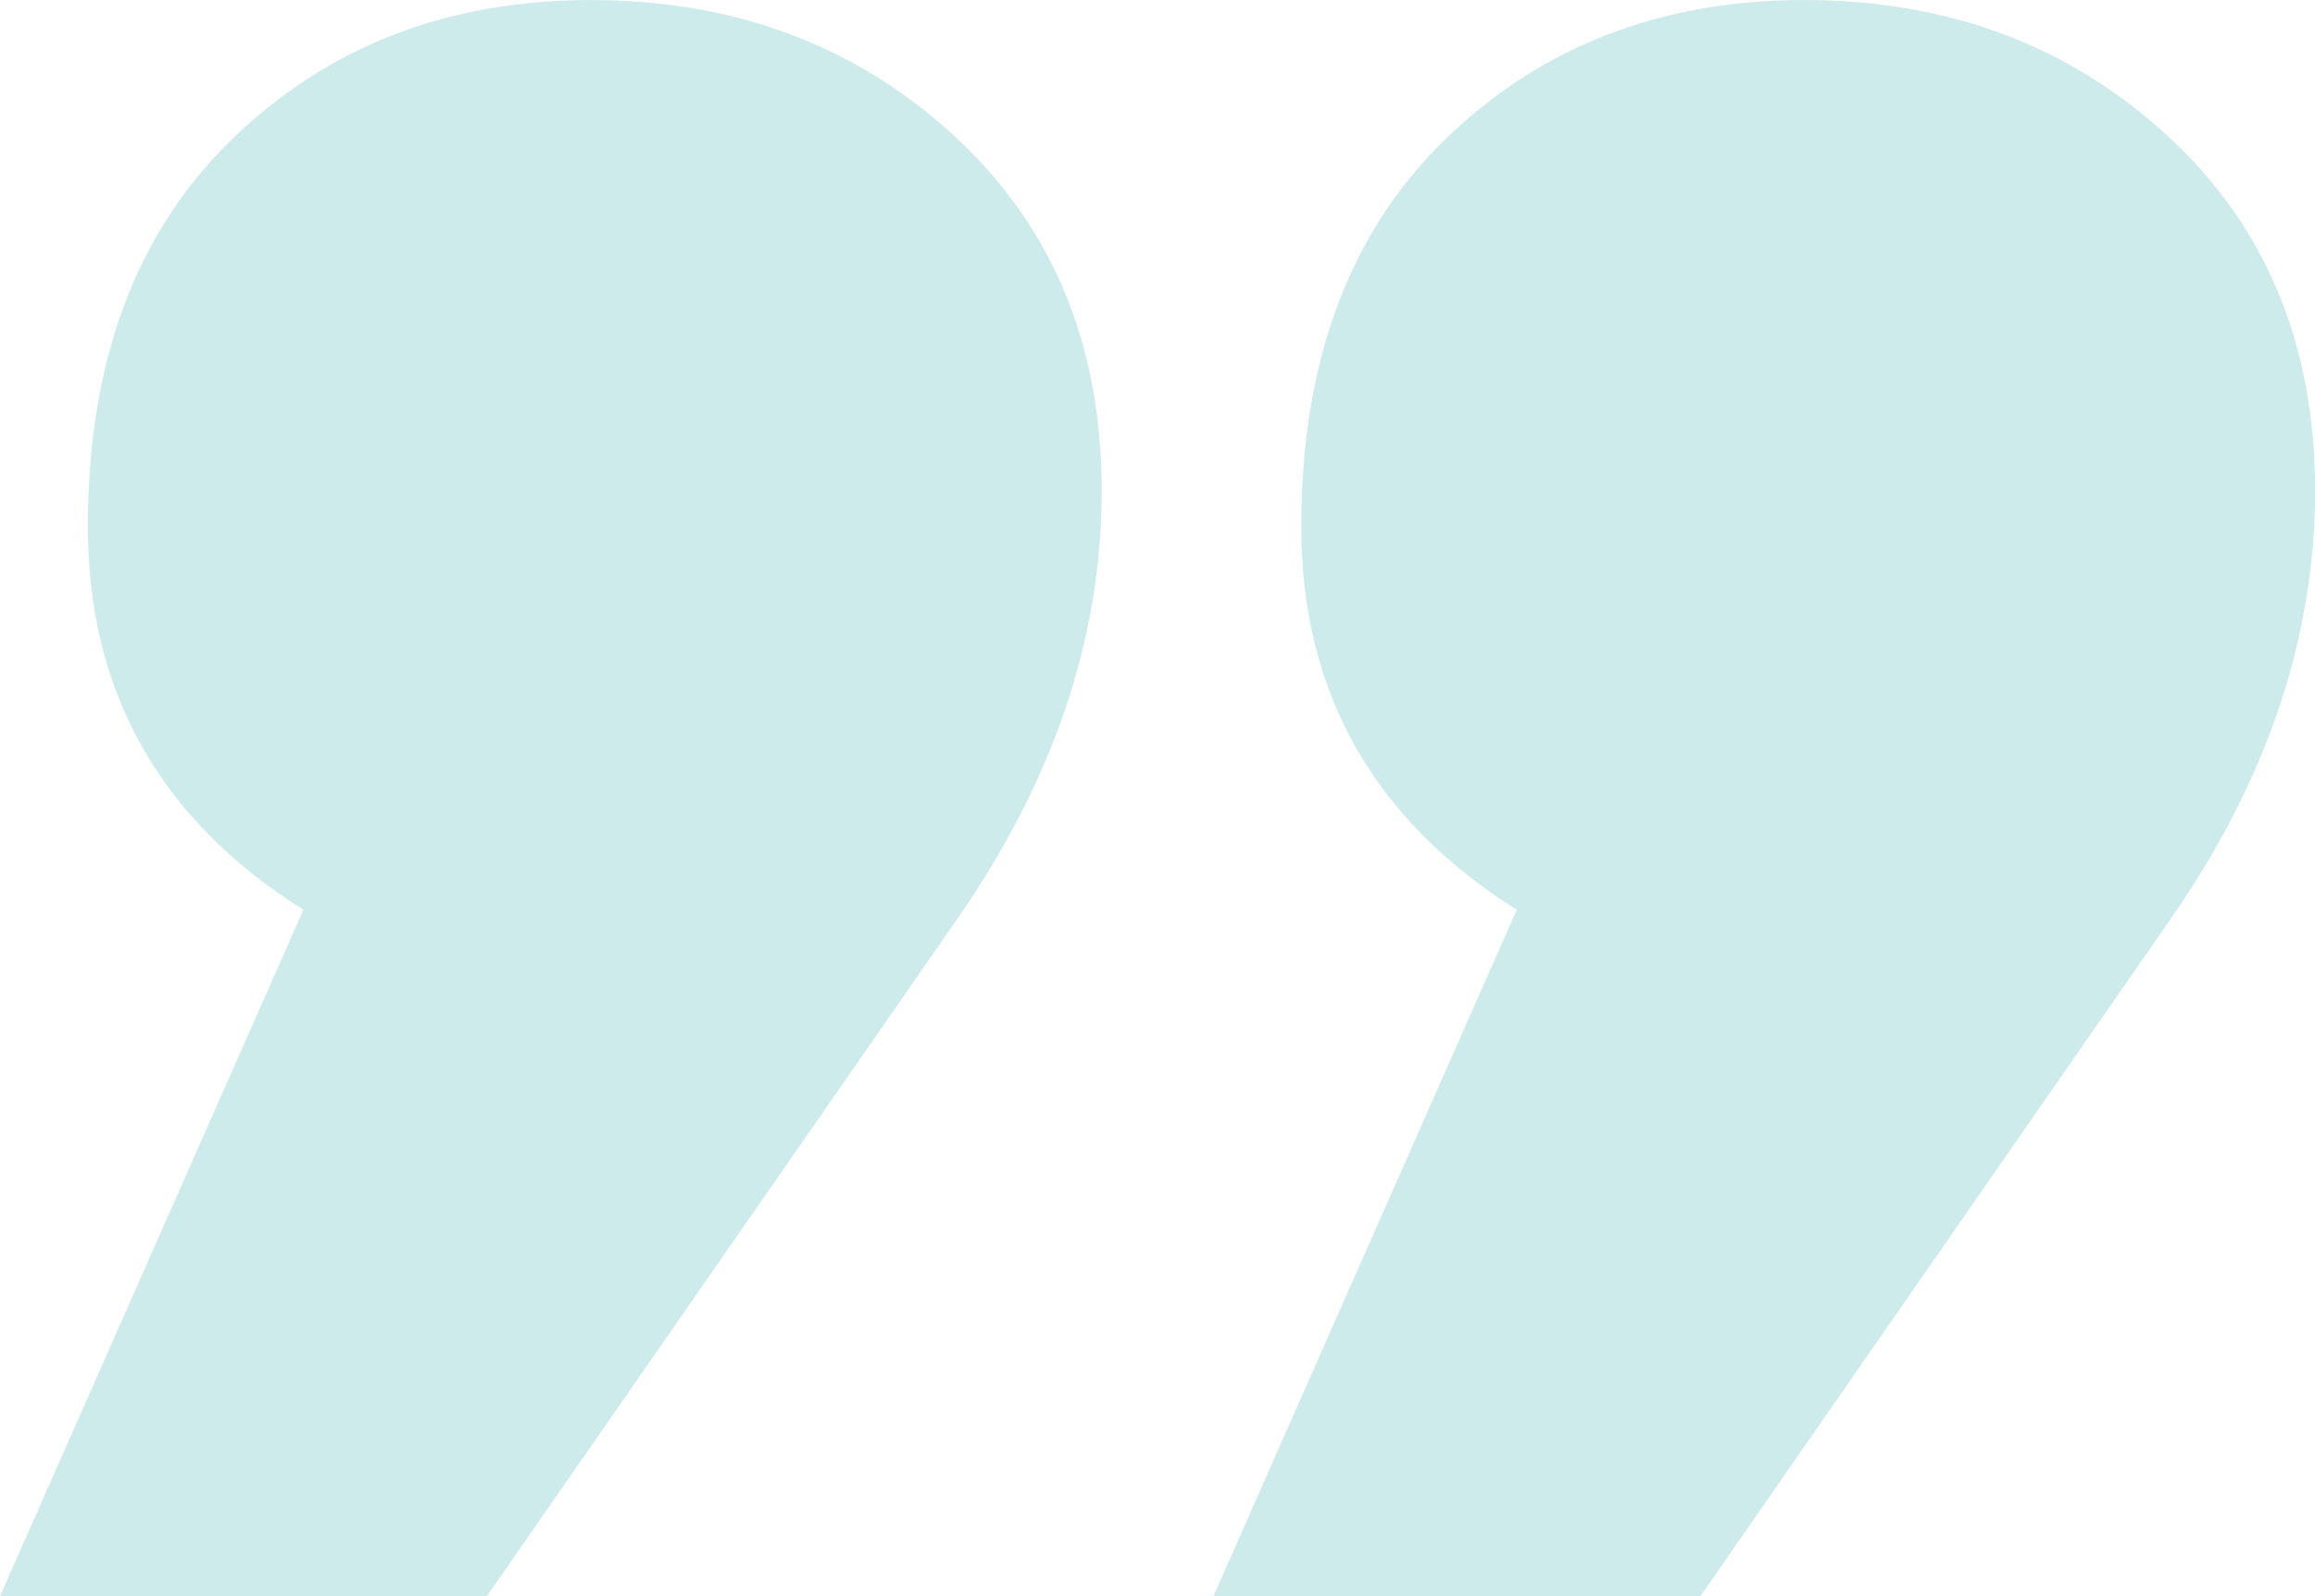 <svg xmlns="http://www.w3.org/2000/svg" width="167.598" height="115.585" viewBox="0 0 167.598 115.585">
  <path id="Path_4315" data-name="Path 4315" d="M46.986,672.8q-15.6-9.825-15.6-27.74t10.4-28.029q10.4-10.114,26.007-10.114t26.3,9.825q10.692,9.825,10.692,25.718t-10.4,30.919L60.278,722.5H25.025Zm87.845,0q-15.6-9.825-15.6-27.74t10.4-28.029q10.4-10.114,26.007-10.114t26.3,9.825q10.692,9.825,10.692,25.718t-10.4,30.919l-34.1,49.124H112.87Z" transform="translate(-25.025 -606.915)" fill="#069ba0" opacity="0.198"/>
</svg>
